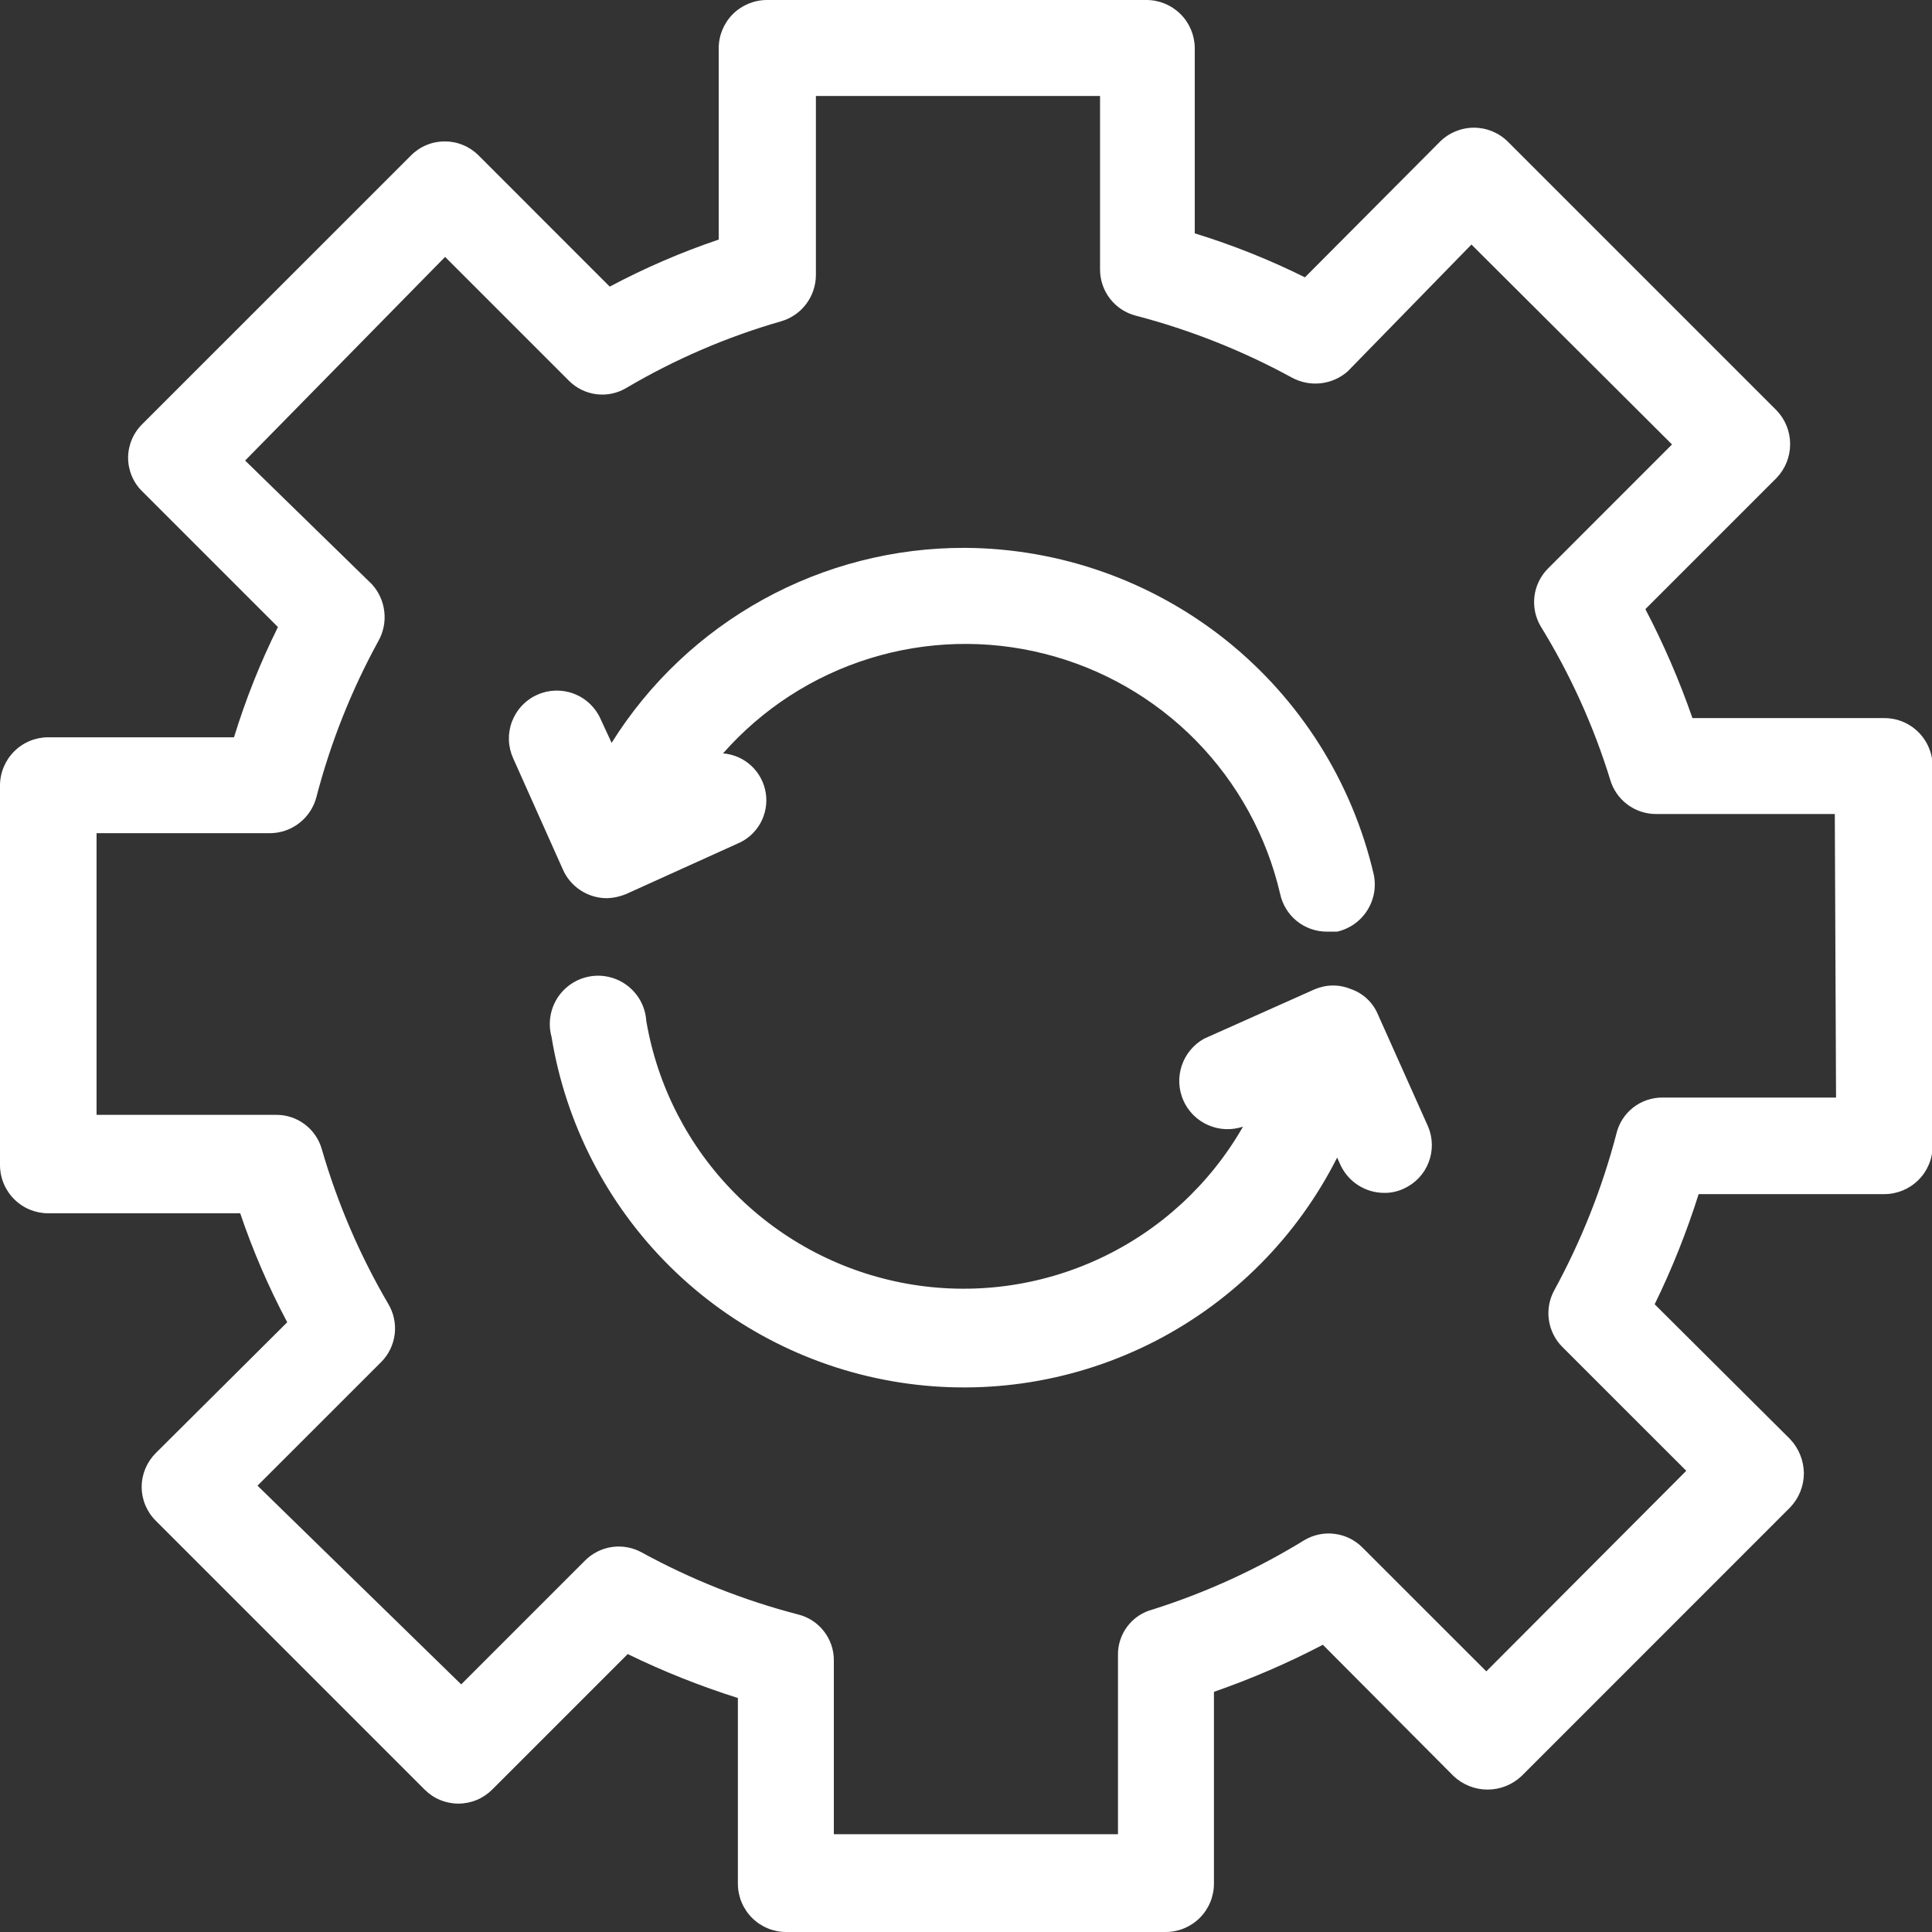 <svg width="42" height="42" viewBox="0 0 42 42" fill="none" xmlns="http://www.w3.org/2000/svg">
<rect x="0" y="0" width="42" height="42" fill="#333333" stroke="none"/>
<g clip-path="url(#clip0_1010_2665)">
<path d="M40.95 15.61H36.792C36.51 14.797 36.168 14.005 35.769 13.242L38.622 10.389C38.811 10.191 38.916 9.929 38.916 9.656C38.916 9.382 38.811 9.12 38.622 8.922L32.782 3.082C32.585 2.886 32.319 2.776 32.042 2.776C31.764 2.776 31.498 2.886 31.302 3.082L28.368 6.029C27.597 5.646 26.796 5.326 25.973 5.073V1.036C25.969 0.76 25.857 0.497 25.66 0.303C25.464 0.109 25.199 -2.2675e-05 24.923 3.54661e-09L16.674 3.54661e-09C16.395 1.44246e-08 16.128 0.111 15.931 0.307C15.735 0.504 15.624 0.771 15.624 1.05V5.208C14.808 5.484 14.016 5.826 13.255 6.231L10.403 3.378C10.306 3.281 10.192 3.205 10.066 3.153C9.94 3.1 9.805 3.074 9.669 3.074C9.533 3.074 9.398 3.1 9.272 3.153C9.146 3.205 9.032 3.281 8.936 3.378L3.095 9.218C2.997 9.314 2.919 9.428 2.866 9.554C2.813 9.679 2.785 9.815 2.785 9.952C2.785 10.088 2.813 10.224 2.866 10.35C2.919 10.476 2.997 10.59 3.095 10.685L6.042 13.632C5.659 14.403 5.34 15.204 5.087 16.028H1.05C0.771 16.028 0.504 16.138 0.308 16.335C0.111 16.532 0 16.799 0 17.077V25.326C0 25.605 0.111 25.872 0.308 26.069C0.504 26.266 0.771 26.376 1.05 26.376H5.222C5.498 27.192 5.84 27.984 6.244 28.745L3.391 31.584C3.293 31.681 3.215 31.796 3.161 31.923C3.108 32.05 3.08 32.186 3.08 32.324C3.08 32.462 3.108 32.599 3.161 32.726C3.215 32.853 3.293 32.968 3.391 33.064L9.232 38.905C9.328 39.001 9.442 39.078 9.568 39.13C9.694 39.182 9.829 39.209 9.965 39.209C10.101 39.209 10.236 39.182 10.362 39.13C10.488 39.078 10.602 39.001 10.699 38.905L13.646 35.958C14.419 36.335 15.22 36.654 16.041 36.913V40.95C16.041 41.229 16.152 41.496 16.349 41.693C16.545 41.889 16.812 42 17.091 42H25.34C25.619 42 25.886 41.889 26.082 41.693C26.279 41.496 26.39 41.229 26.39 40.95V36.779C27.203 36.496 27.995 36.155 28.758 35.756L31.598 38.609C31.798 38.798 32.062 38.904 32.338 38.904C32.613 38.904 32.878 38.798 33.078 38.609L38.918 32.768C39.108 32.569 39.214 32.304 39.215 32.028C39.212 31.753 39.106 31.489 38.918 31.288L35.971 28.354C36.349 27.581 36.668 26.78 36.927 25.959H40.964C41.242 25.959 41.509 25.848 41.706 25.651C41.903 25.455 42.014 25.188 42.014 24.909V16.66C42.014 16.521 41.986 16.384 41.932 16.255C41.879 16.127 41.8 16.011 41.701 15.913C41.602 15.815 41.485 15.738 41.356 15.686C41.227 15.634 41.089 15.609 40.95 15.61V15.61ZM39.914 23.86H36.146C35.913 23.857 35.685 23.934 35.502 24.078C35.318 24.223 35.189 24.426 35.137 24.654C34.828 25.834 34.376 26.973 33.791 28.045C33.682 28.242 33.639 28.47 33.671 28.693C33.703 28.917 33.806 29.124 33.966 29.283L36.658 31.974L32.311 36.334L29.619 33.643C29.457 33.479 29.244 33.374 29.015 33.345C28.786 33.315 28.553 33.364 28.355 33.482C27.321 34.117 26.214 34.623 25.058 34.989C24.838 35.046 24.645 35.175 24.508 35.356C24.372 35.537 24.299 35.758 24.304 35.985V39.874H18.127V36.106C18.131 35.874 18.055 35.648 17.913 35.465C17.772 35.281 17.572 35.151 17.346 35.096C16.165 34.789 15.026 34.337 13.955 33.751C13.758 33.641 13.53 33.599 13.307 33.63C13.083 33.662 12.876 33.766 12.717 33.926L10.026 36.617L5.598 32.297L8.29 29.606C8.452 29.442 8.554 29.228 8.581 28.999C8.608 28.77 8.557 28.538 8.438 28.341C7.822 27.288 7.338 26.162 6.998 24.99C6.938 24.772 6.808 24.58 6.628 24.444C6.448 24.307 6.228 24.234 6.002 24.236H2.099V18.113H5.867C6.098 18.112 6.322 18.035 6.504 17.894C6.687 17.753 6.818 17.556 6.877 17.333C7.184 16.151 7.636 15.012 8.222 13.942C8.333 13.747 8.38 13.523 8.355 13.301C8.331 13.079 8.238 12.87 8.088 12.704L5.329 10.012L9.676 5.585L12.367 8.276C12.53 8.44 12.744 8.544 12.974 8.571C13.204 8.598 13.436 8.546 13.632 8.424C14.684 7.805 15.81 7.321 16.983 6.984C17.199 6.921 17.389 6.79 17.524 6.611C17.66 6.431 17.734 6.213 17.737 5.988V2.086H23.914V5.854C23.913 6.085 23.989 6.31 24.13 6.493C24.272 6.676 24.47 6.806 24.694 6.863C25.875 7.172 27.014 7.624 28.085 8.209C28.277 8.313 28.495 8.356 28.712 8.332C28.929 8.308 29.133 8.218 29.297 8.074L31.988 5.316L36.348 9.662L33.657 12.354C33.493 12.516 33.388 12.729 33.358 12.958C33.329 13.188 33.377 13.42 33.495 13.619C34.135 14.659 34.642 15.776 35.002 16.943C35.064 17.16 35.194 17.35 35.374 17.486C35.554 17.622 35.773 17.696 35.998 17.696H39.887L39.914 23.86Z" fill="white"/>
<path d="M13.188 19.526C13.336 19.522 13.482 19.49 13.619 19.432L16.027 18.342C16.24 18.255 16.416 18.098 16.529 17.898C16.641 17.697 16.683 17.465 16.647 17.238C16.611 17.011 16.5 16.803 16.332 16.647C16.163 16.491 15.947 16.396 15.718 16.378C16.571 15.409 17.675 14.695 18.907 14.313C20.14 13.931 21.454 13.896 22.705 14.212C23.956 14.527 25.097 15.181 26.001 16.102C26.904 17.023 27.537 18.175 27.829 19.432C27.879 19.664 28.006 19.872 28.189 20.021C28.373 20.17 28.602 20.252 28.839 20.253H29.068C29.339 20.192 29.574 20.026 29.723 19.791C29.872 19.557 29.922 19.273 29.862 19.002C29.393 16.994 28.262 15.202 26.651 13.915C25.039 12.629 23.042 11.922 20.98 11.91C19.444 11.905 17.933 12.291 16.588 13.033C15.244 13.775 14.11 14.847 13.296 16.149L13.053 15.624C12.997 15.499 12.916 15.387 12.816 15.294C12.717 15.2 12.599 15.127 12.471 15.079C12.343 15.031 12.207 15.009 12.07 15.013C11.933 15.018 11.799 15.049 11.674 15.106C11.55 15.162 11.437 15.243 11.344 15.343C11.25 15.443 11.178 15.56 11.129 15.688C11.081 15.816 11.059 15.953 11.063 16.089C11.068 16.226 11.1 16.361 11.156 16.485L12.233 18.894C12.313 19.081 12.447 19.24 12.616 19.352C12.786 19.464 12.985 19.525 13.188 19.526V19.526ZM29.956 22.056C29.903 21.929 29.825 21.814 29.725 21.719C29.625 21.624 29.507 21.551 29.377 21.505C29.251 21.452 29.116 21.424 28.98 21.424C28.844 21.424 28.709 21.452 28.583 21.505L26.174 22.581C25.946 22.709 25.773 22.917 25.69 23.166C25.607 23.414 25.62 23.684 25.726 23.924C25.832 24.163 26.024 24.354 26.264 24.459C26.504 24.564 26.774 24.576 27.022 24.492C26.306 25.744 25.221 26.744 23.915 27.355C22.609 27.967 21.146 28.16 19.726 27.908C18.306 27.656 16.998 26.971 15.982 25.948C14.966 24.925 14.291 23.613 14.049 22.191C14.04 22.044 13.999 21.902 13.931 21.772C13.862 21.642 13.767 21.528 13.652 21.437C13.537 21.346 13.404 21.28 13.261 21.244C13.119 21.207 12.971 21.201 12.826 21.226C12.681 21.251 12.543 21.305 12.421 21.387C12.299 21.468 12.195 21.574 12.116 21.698C12.037 21.822 11.986 21.961 11.964 22.106C11.942 22.251 11.951 22.399 11.99 22.541C12.299 24.434 13.2 26.181 14.562 27.531C15.925 28.881 17.68 29.765 19.576 30.056C21.472 30.348 23.411 30.031 25.116 29.153C26.821 28.274 28.204 26.878 29.068 25.165L29.135 25.313C29.218 25.497 29.352 25.654 29.521 25.763C29.691 25.873 29.888 25.932 30.09 25.932C30.239 25.935 30.387 25.902 30.521 25.838C30.766 25.726 30.959 25.523 31.056 25.272C31.154 25.02 31.151 24.741 31.046 24.492L29.956 22.056Z" fill="white"/>
</g>
<defs>
<clipPath id="clip0_1010_2665">
<rect width="42" height="42" fill="white"/>
</clipPath>
</defs>
</svg>
